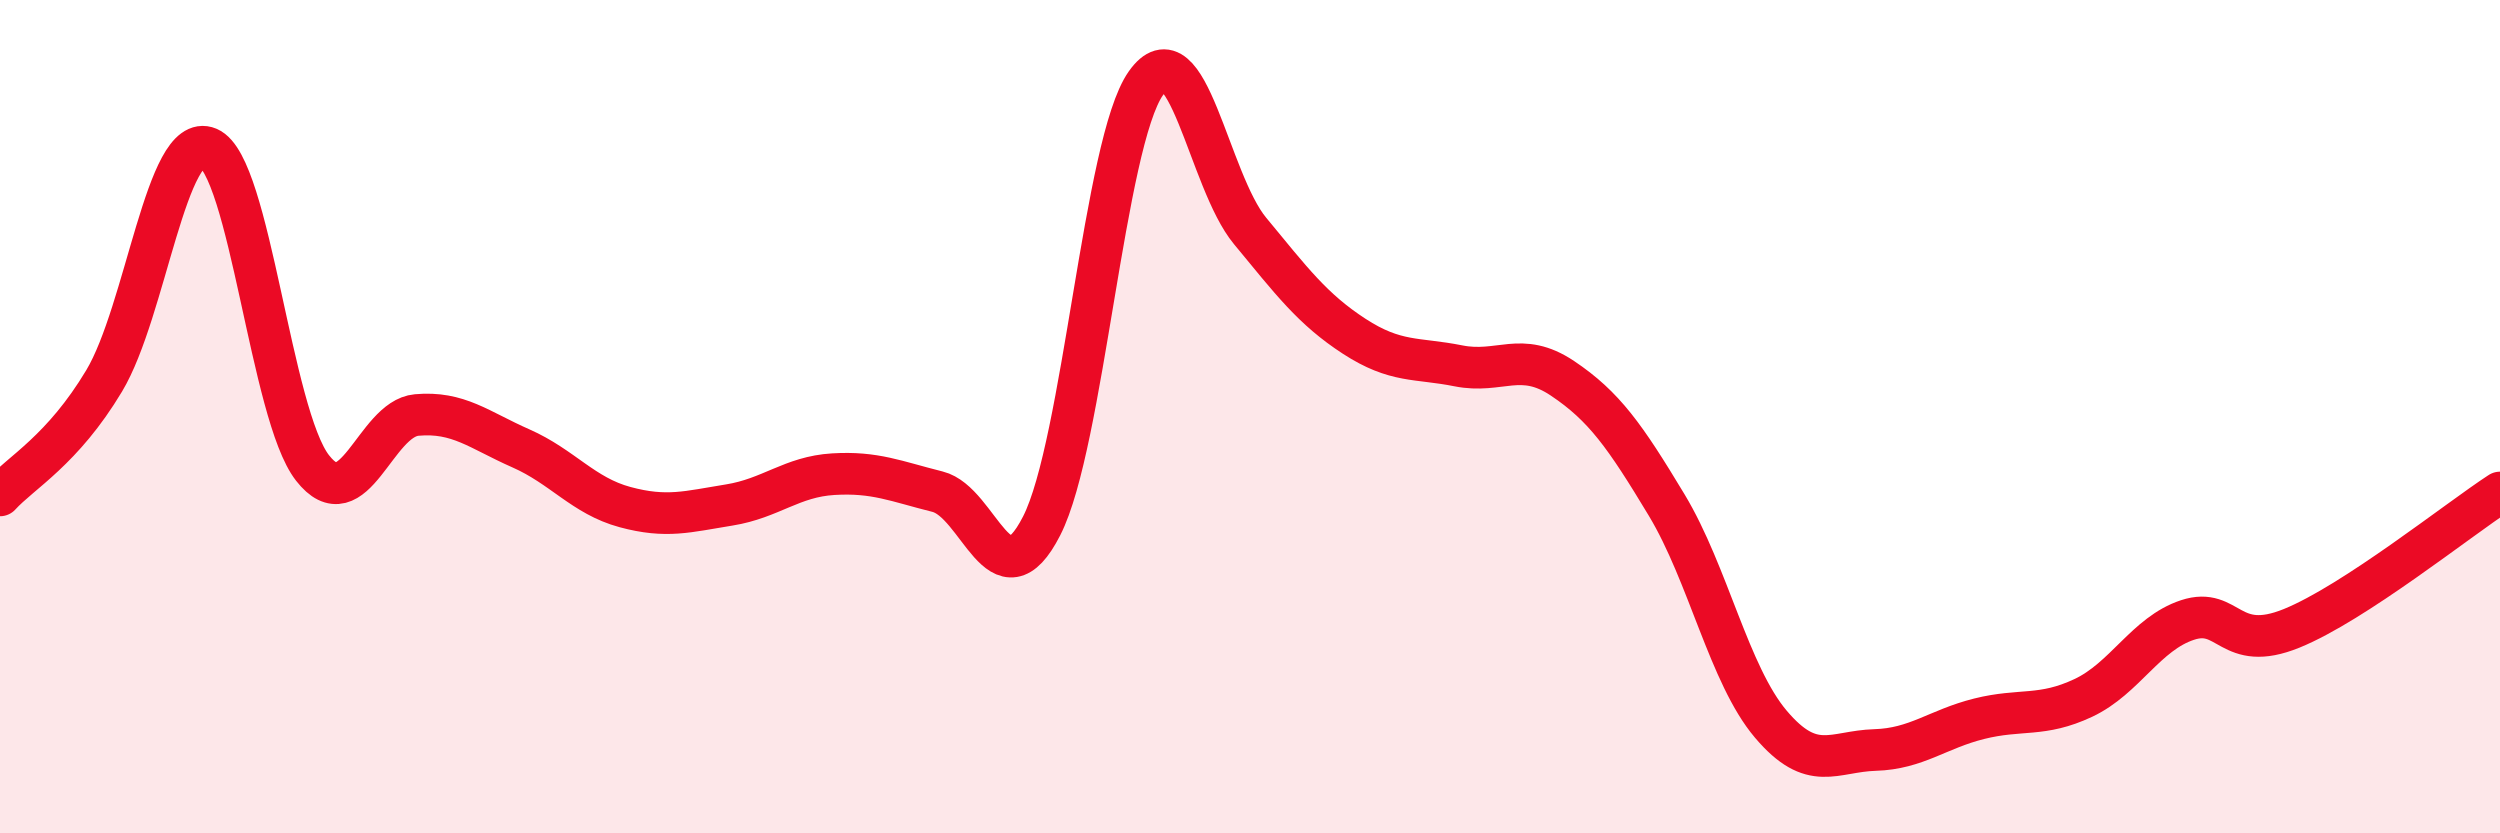 
    <svg width="60" height="20" viewBox="0 0 60 20" xmlns="http://www.w3.org/2000/svg">
      <path
        d="M 0,11.89 C 0.5,11.34 1.5,10.81 2.5,9.14 C 3.5,7.47 4,3.13 5,3.55 C 6,3.97 6.5,9.95 7.5,11.23 C 8.5,12.51 9,10.05 10,9.96 C 11,9.87 11.5,10.32 12.5,10.76 C 13.5,11.2 14,11.9 15,12.17 C 16,12.44 16.5,12.28 17.5,12.12 C 18.5,11.96 19,11.44 20,11.38 C 21,11.32 21.5,11.55 22.5,11.8 C 23.5,12.05 24,14.58 25,12.62 C 26,10.66 26.5,3.42 27.5,2 C 28.5,0.58 29,4.33 30,5.54 C 31,6.75 31.5,7.42 32.5,8.07 C 33.5,8.72 34,8.58 35,8.78 C 36,8.98 36.5,8.41 37.5,9.08 C 38.5,9.75 39,10.46 40,12.12 C 41,13.78 41.5,16.2 42.5,17.38 C 43.5,18.56 44,18.03 45,18 C 46,17.97 46.5,17.5 47.5,17.25 C 48.5,17 49,17.22 50,16.75 C 51,16.28 51.5,15.21 52.5,14.88 C 53.5,14.55 53.5,15.69 55,15.08 C 56.5,14.47 59,12.47 60,11.82L60 20L0 20Z"
        fill="#EB0A25"
        opacity="0.1"
        stroke-linecap="round"
        stroke-linejoin="round"
      />
      <path
        d="M 0,11.89 C 0.5,11.34 1.5,10.81 2.5,9.14 C 3.5,7.47 4,3.13 5,3.55 C 6,3.97 6.5,9.95 7.5,11.23 C 8.5,12.51 9,10.05 10,9.96 C 11,9.87 11.5,10.32 12.5,10.76 C 13.5,11.2 14,11.9 15,12.17 C 16,12.44 16.5,12.28 17.5,12.12 C 18.5,11.96 19,11.44 20,11.38 C 21,11.32 21.5,11.55 22.5,11.8 C 23.5,12.05 24,14.58 25,12.62 C 26,10.66 26.5,3.42 27.5,2 C 28.5,0.58 29,4.33 30,5.54 C 31,6.75 31.5,7.42 32.5,8.07 C 33.5,8.72 34,8.58 35,8.78 C 36,8.98 36.5,8.41 37.5,9.08 C 38.5,9.75 39,10.46 40,12.12 C 41,13.78 41.5,16.2 42.5,17.38 C 43.5,18.56 44,18.03 45,18 C 46,17.97 46.5,17.5 47.5,17.25 C 48.5,17 49,17.22 50,16.75 C 51,16.28 51.5,15.21 52.5,14.88 C 53.5,14.55 53.5,15.69 55,15.08 C 56.5,14.47 59,12.47 60,11.82"
        stroke="#EB0A25"
        stroke-width="1"
        fill="none"
        stroke-linecap="round"
        stroke-linejoin="round"
      />
    </svg>
  